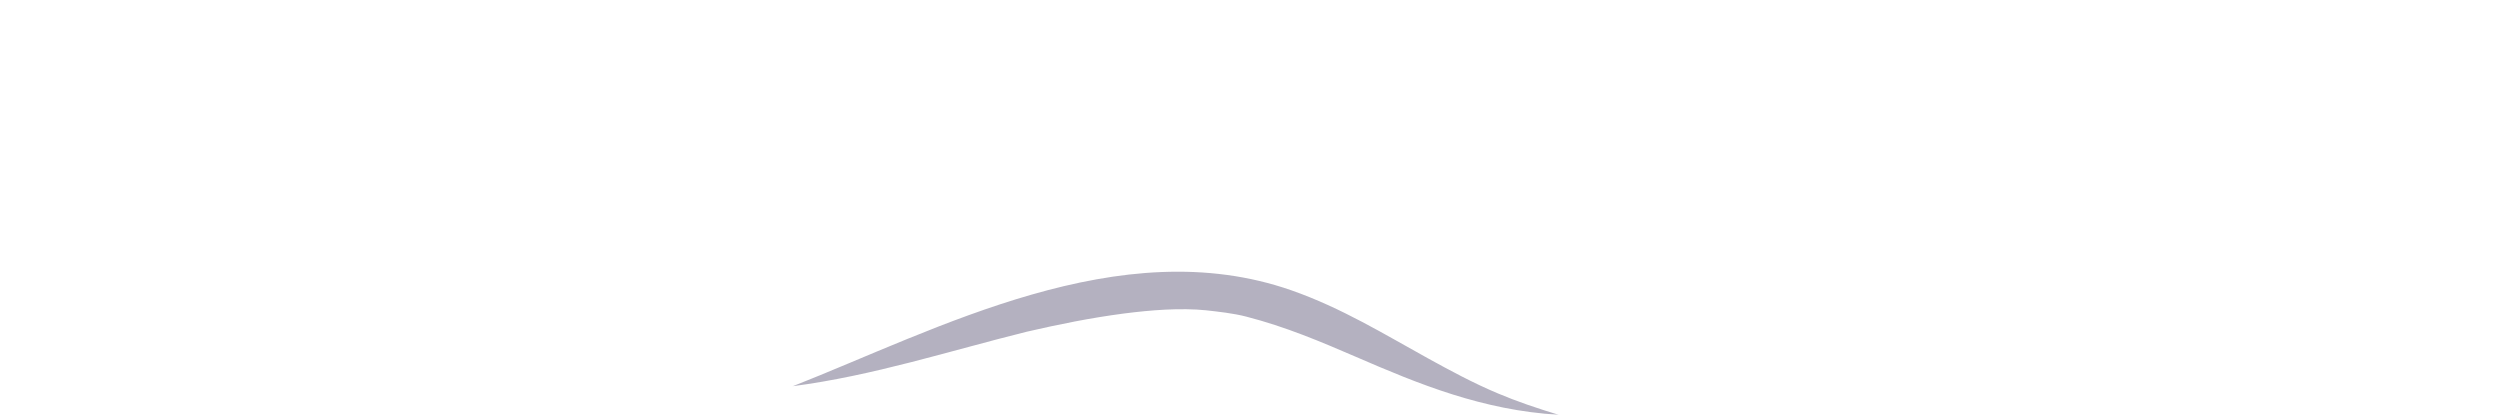 <?xml version="1.0" encoding="UTF-8"?> <svg xmlns="http://www.w3.org/2000/svg" width="223" height="37" viewBox="0 0 223 37" fill="none"><g opacity="0.4" clip-path="url(#clip0_6472_8763)"><path d="M70.688 34.462C83.61 29.386 99.903 20.549 115.197 25.898C119.66 27.459 123.483 29.818 127.387 31.971C129.372 33.061 131.383 34.151 133.542 35.063C135.313 35.815 137.139 36.426 139.03 37C132.263 36.596 126.601 34.283 120.925 31.82C117.795 30.467 114.651 29.141 111.187 28.248C109.988 27.938 108.709 27.806 107.457 27.665C107.523 27.665 107.59 27.675 107.657 27.684C105.272 27.44 102.594 27.665 100.249 27.966C97.292 28.352 94.428 28.934 91.577 29.592C84.676 31.303 77.908 33.512 70.688 34.452V34.462Z" fill="#433D61"></path></g><defs><clipPath id="clip0_6472_8763"><rect width="223" height="37" fill="white"></rect></clipPath></defs></svg> 
